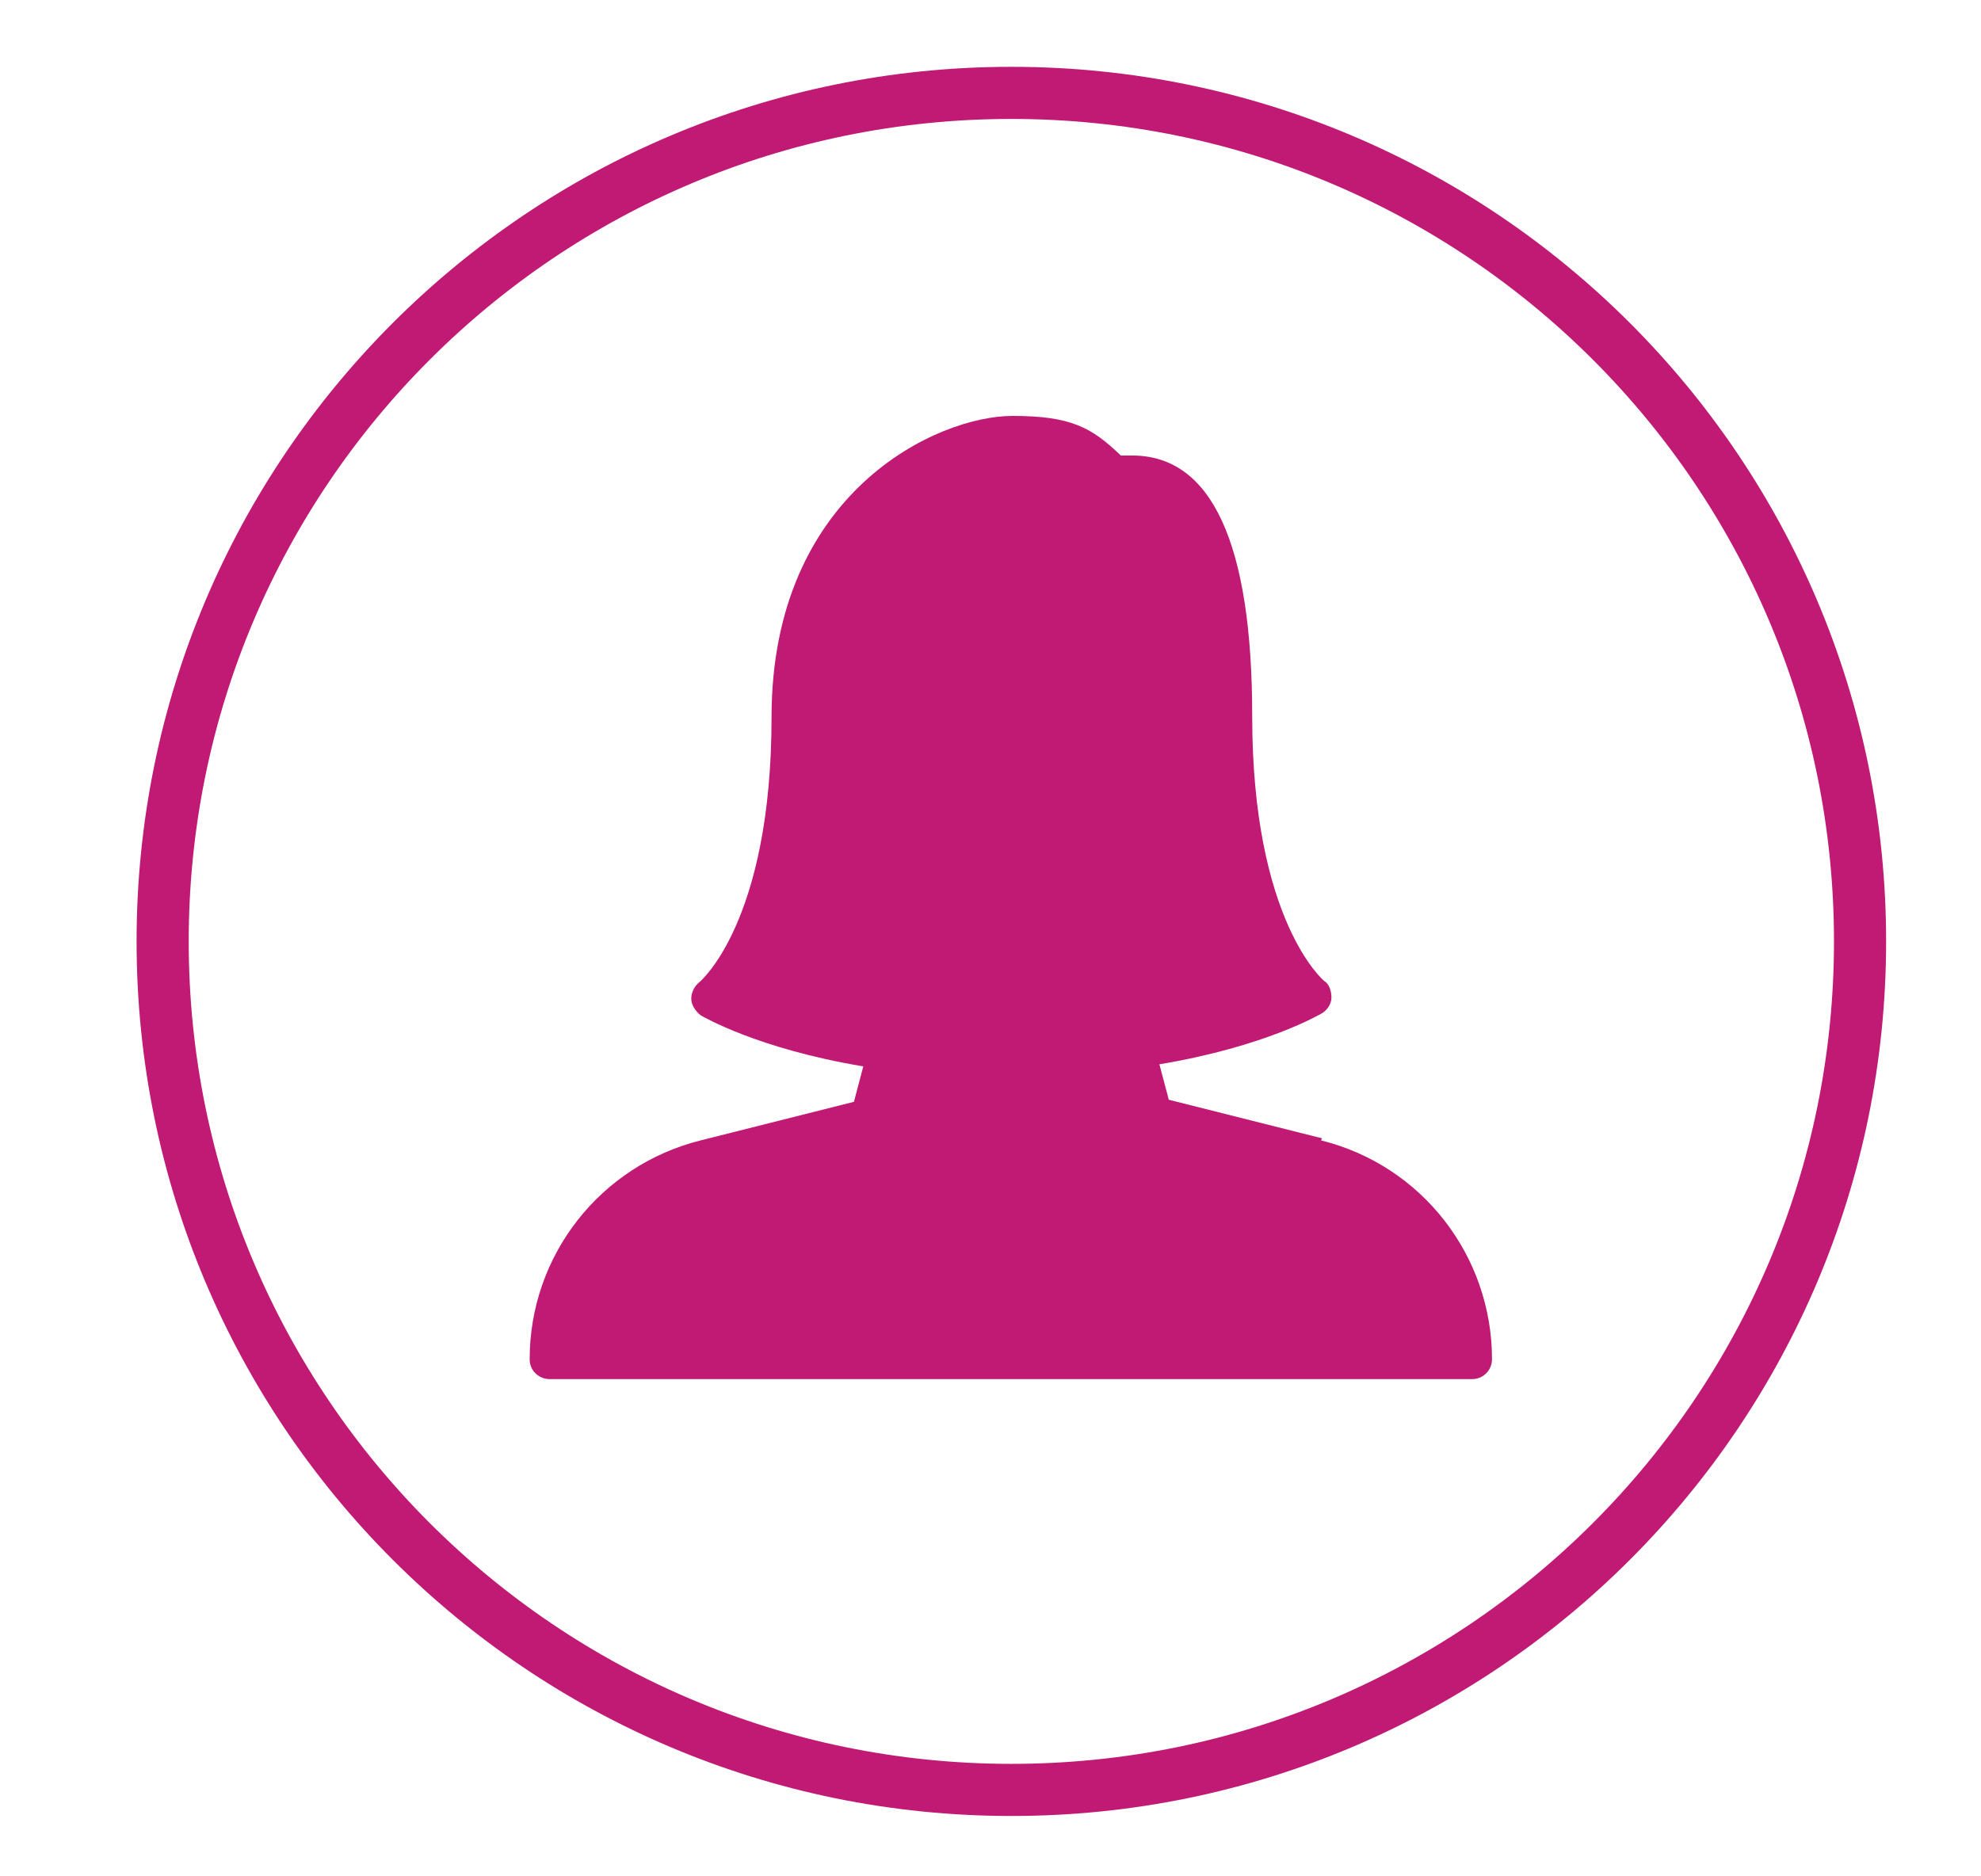 <?xml version="1.0" encoding="UTF-8"?> <svg xmlns="http://www.w3.org/2000/svg" width="19" height="18" viewBox="0 0 19 18" fill="none"><path d="M12.68 10.92L11.21 10.55L11.12 10.21C12.14 10.04 12.66 9.73 12.68 9.72C12.73 9.69 12.77 9.63 12.77 9.57C12.77 9.51 12.75 9.44 12.7 9.41C12.7 9.41 12.01 8.84 12.01 6.87C12.01 5.21 11.62 4.37 10.86 4.37H10.75C10.47 4.1 10.27 3.99 9.71 3.99C8.99 3.99 7.4 4.72 7.4 6.88C7.4 8.85 6.71 9.42 6.71 9.42C6.66 9.46 6.63 9.52 6.63 9.58C6.63 9.64 6.67 9.7 6.72 9.74C6.74 9.75 7.26 10.06 8.28 10.23L8.19 10.57L6.72 10.94C5.76 11.18 5.08 12.04 5.08 13.04C5.08 13.15 5.17 13.23 5.27 13.23H14.12C14.23 13.23 14.31 13.14 14.31 13.04C14.31 12.05 13.64 11.18 12.67 10.94L12.68 10.92Z" fill="#C01A74"></path><path d="M9.7 17.171C14.195 17.171 17.84 13.526 17.84 9.031C17.84 4.535 14.195 0.891 9.7 0.891C5.204 0.891 1.56 4.535 1.56 9.031C1.56 13.526 5.204 17.171 9.7 17.171Z" stroke="#C01A74" stroke-width="0.5" stroke-miterlimit="10"></path></svg> 